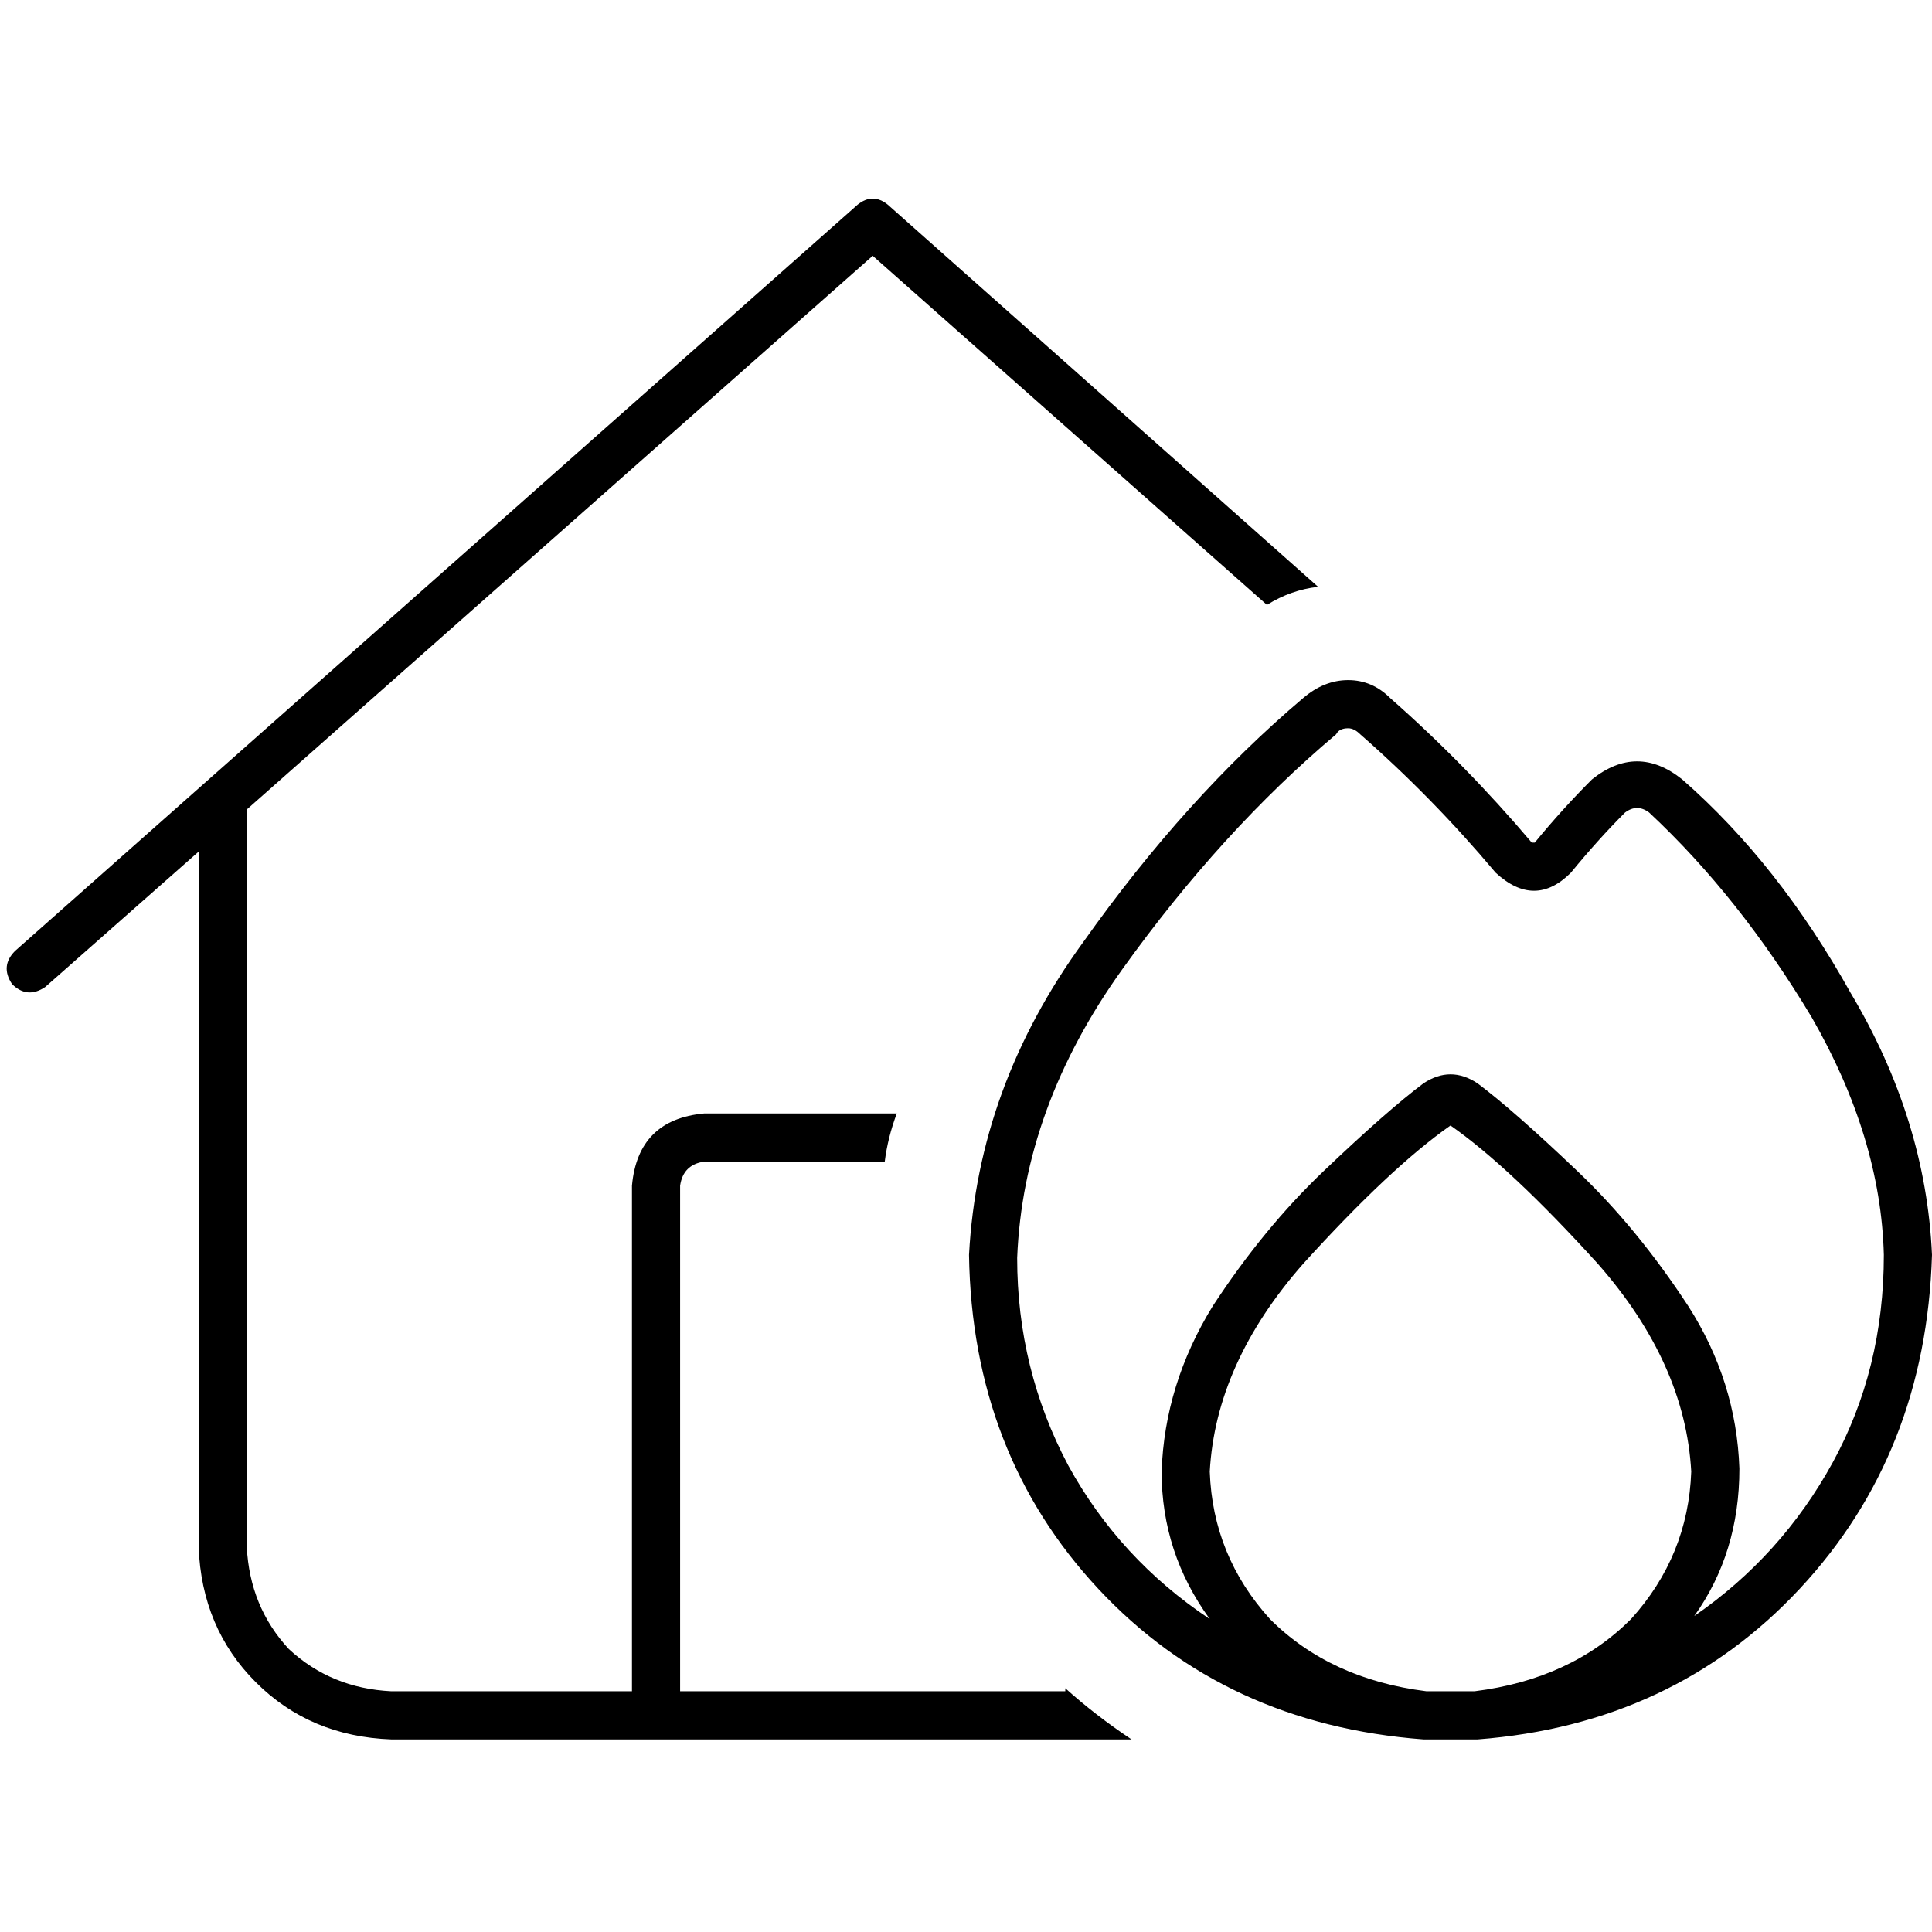 <svg xmlns="http://www.w3.org/2000/svg" viewBox="0 0 512 512">
  <path d="M 235.265 54.231 Q 231.277 51.04 227.29 54.231 L 3.988 252.012 L 3.988 252.012 Q 0 256 3.19 260.785 Q 7.178 264.773 11.963 261.583 L 52.636 225.695 L 52.636 225.695 L 52.636 409.919 L 52.636 409.919 Q 53.433 431.452 67.788 445.807 Q 82.143 460.162 103.676 460.96 L 299.863 460.96 L 299.863 460.96 Q 290.293 454.579 282.318 447.402 L 282.318 448.199 L 282.318 448.199 L 180.237 448.199 L 180.237 448.199 L 180.237 314.218 L 180.237 314.218 Q 181.034 308.636 186.617 307.838 L 234.467 307.838 L 234.467 307.838 Q 235.265 301.458 237.657 295.078 L 186.617 295.078 L 186.617 295.078 Q 169.072 296.673 167.477 314.218 L 167.477 448.199 L 167.477 448.199 L 103.676 448.199 L 103.676 448.199 Q 87.726 447.402 76.561 437.034 Q 66.193 425.869 65.396 409.919 L 65.396 214.53 L 65.396 214.53 L 231.277 67.788 L 231.277 67.788 L 335.751 160.299 L 335.751 160.299 Q 342.131 156.312 349.308 155.514 L 235.265 54.231 L 235.265 54.231 Z M 357.283 192.997 Q 358.879 192.997 360.474 194.592 Q 379.614 211.34 396.361 231.277 Q 406.729 240.847 416.299 231.277 Q 423.477 222.505 430.654 215.327 Q 433.844 212.935 437.034 215.327 Q 460.96 237.657 480.1 269.558 Q 498.442 301.458 499.24 332.561 Q 499.24 362.866 485.682 387.589 Q 472.125 412.312 448.997 428.262 Q 460.96 411.514 460.96 389.184 Q 460.162 366.056 447.402 346.118 Q 433.844 325.383 417.894 310.231 Q 401.146 294.28 391.576 287.103 Q 384.399 282.318 377.221 287.103 Q 367.651 294.28 350.903 310.231 Q 334.953 325.383 321.396 346.118 Q 308.636 366.854 307.838 389.981 Q 307.838 411.514 320.598 429.059 Q 296.673 413.109 283.115 388.386 Q 269.558 362.866 269.558 333.358 Q 271.153 293.483 297.47 256.798 Q 323.788 220.112 354.093 194.592 Q 354.891 192.997 357.283 192.997 L 357.283 192.997 Z M 384.399 448.199 Q 381.209 448.199 378.019 448.199 Q 352.498 445.009 336.548 429.059 Q 321.396 412.312 320.598 389.981 Q 322.193 361.271 345.321 334.953 Q 368.449 309.433 384.399 298.268 Q 400.349 309.433 423.477 334.953 Q 446.604 361.271 448.199 389.981 Q 447.402 412.312 432.249 429.059 Q 416.299 445.009 390.779 448.199 Q 387.589 448.199 384.399 448.199 L 384.399 448.199 Z M 256.798 332.561 Q 257.595 385.196 291.09 421.084 L 291.09 421.084 L 291.09 421.084 Q 324.586 456.972 377.221 460.96 Q 380.411 460.96 384.399 460.96 Q 388.386 460.96 391.576 460.96 Q 443.414 456.972 476.91 421.084 Q 510.405 385.196 512 332.561 Q 510.405 296.673 490.467 263.178 Q 471.327 228.885 445.807 206.555 Q 433.844 196.984 421.882 206.555 Q 413.907 214.53 406.729 223.302 Q 406.729 223.302 406.729 223.302 Q 405.931 223.302 405.931 223.302 Q 405.931 223.302 405.931 223.302 L 405.931 223.302 L 405.931 223.302 Q 405.931 223.302 405.931 223.302 Q 405.931 223.302 405.931 223.302 Q 388.386 202.567 368.449 185.022 Q 363.664 180.237 357.283 180.237 Q 350.903 180.237 345.321 185.022 Q 314.218 211.34 287.103 249.62 Q 259.19 287.9 256.798 332.561 L 256.798 332.561 Z" />
</svg>